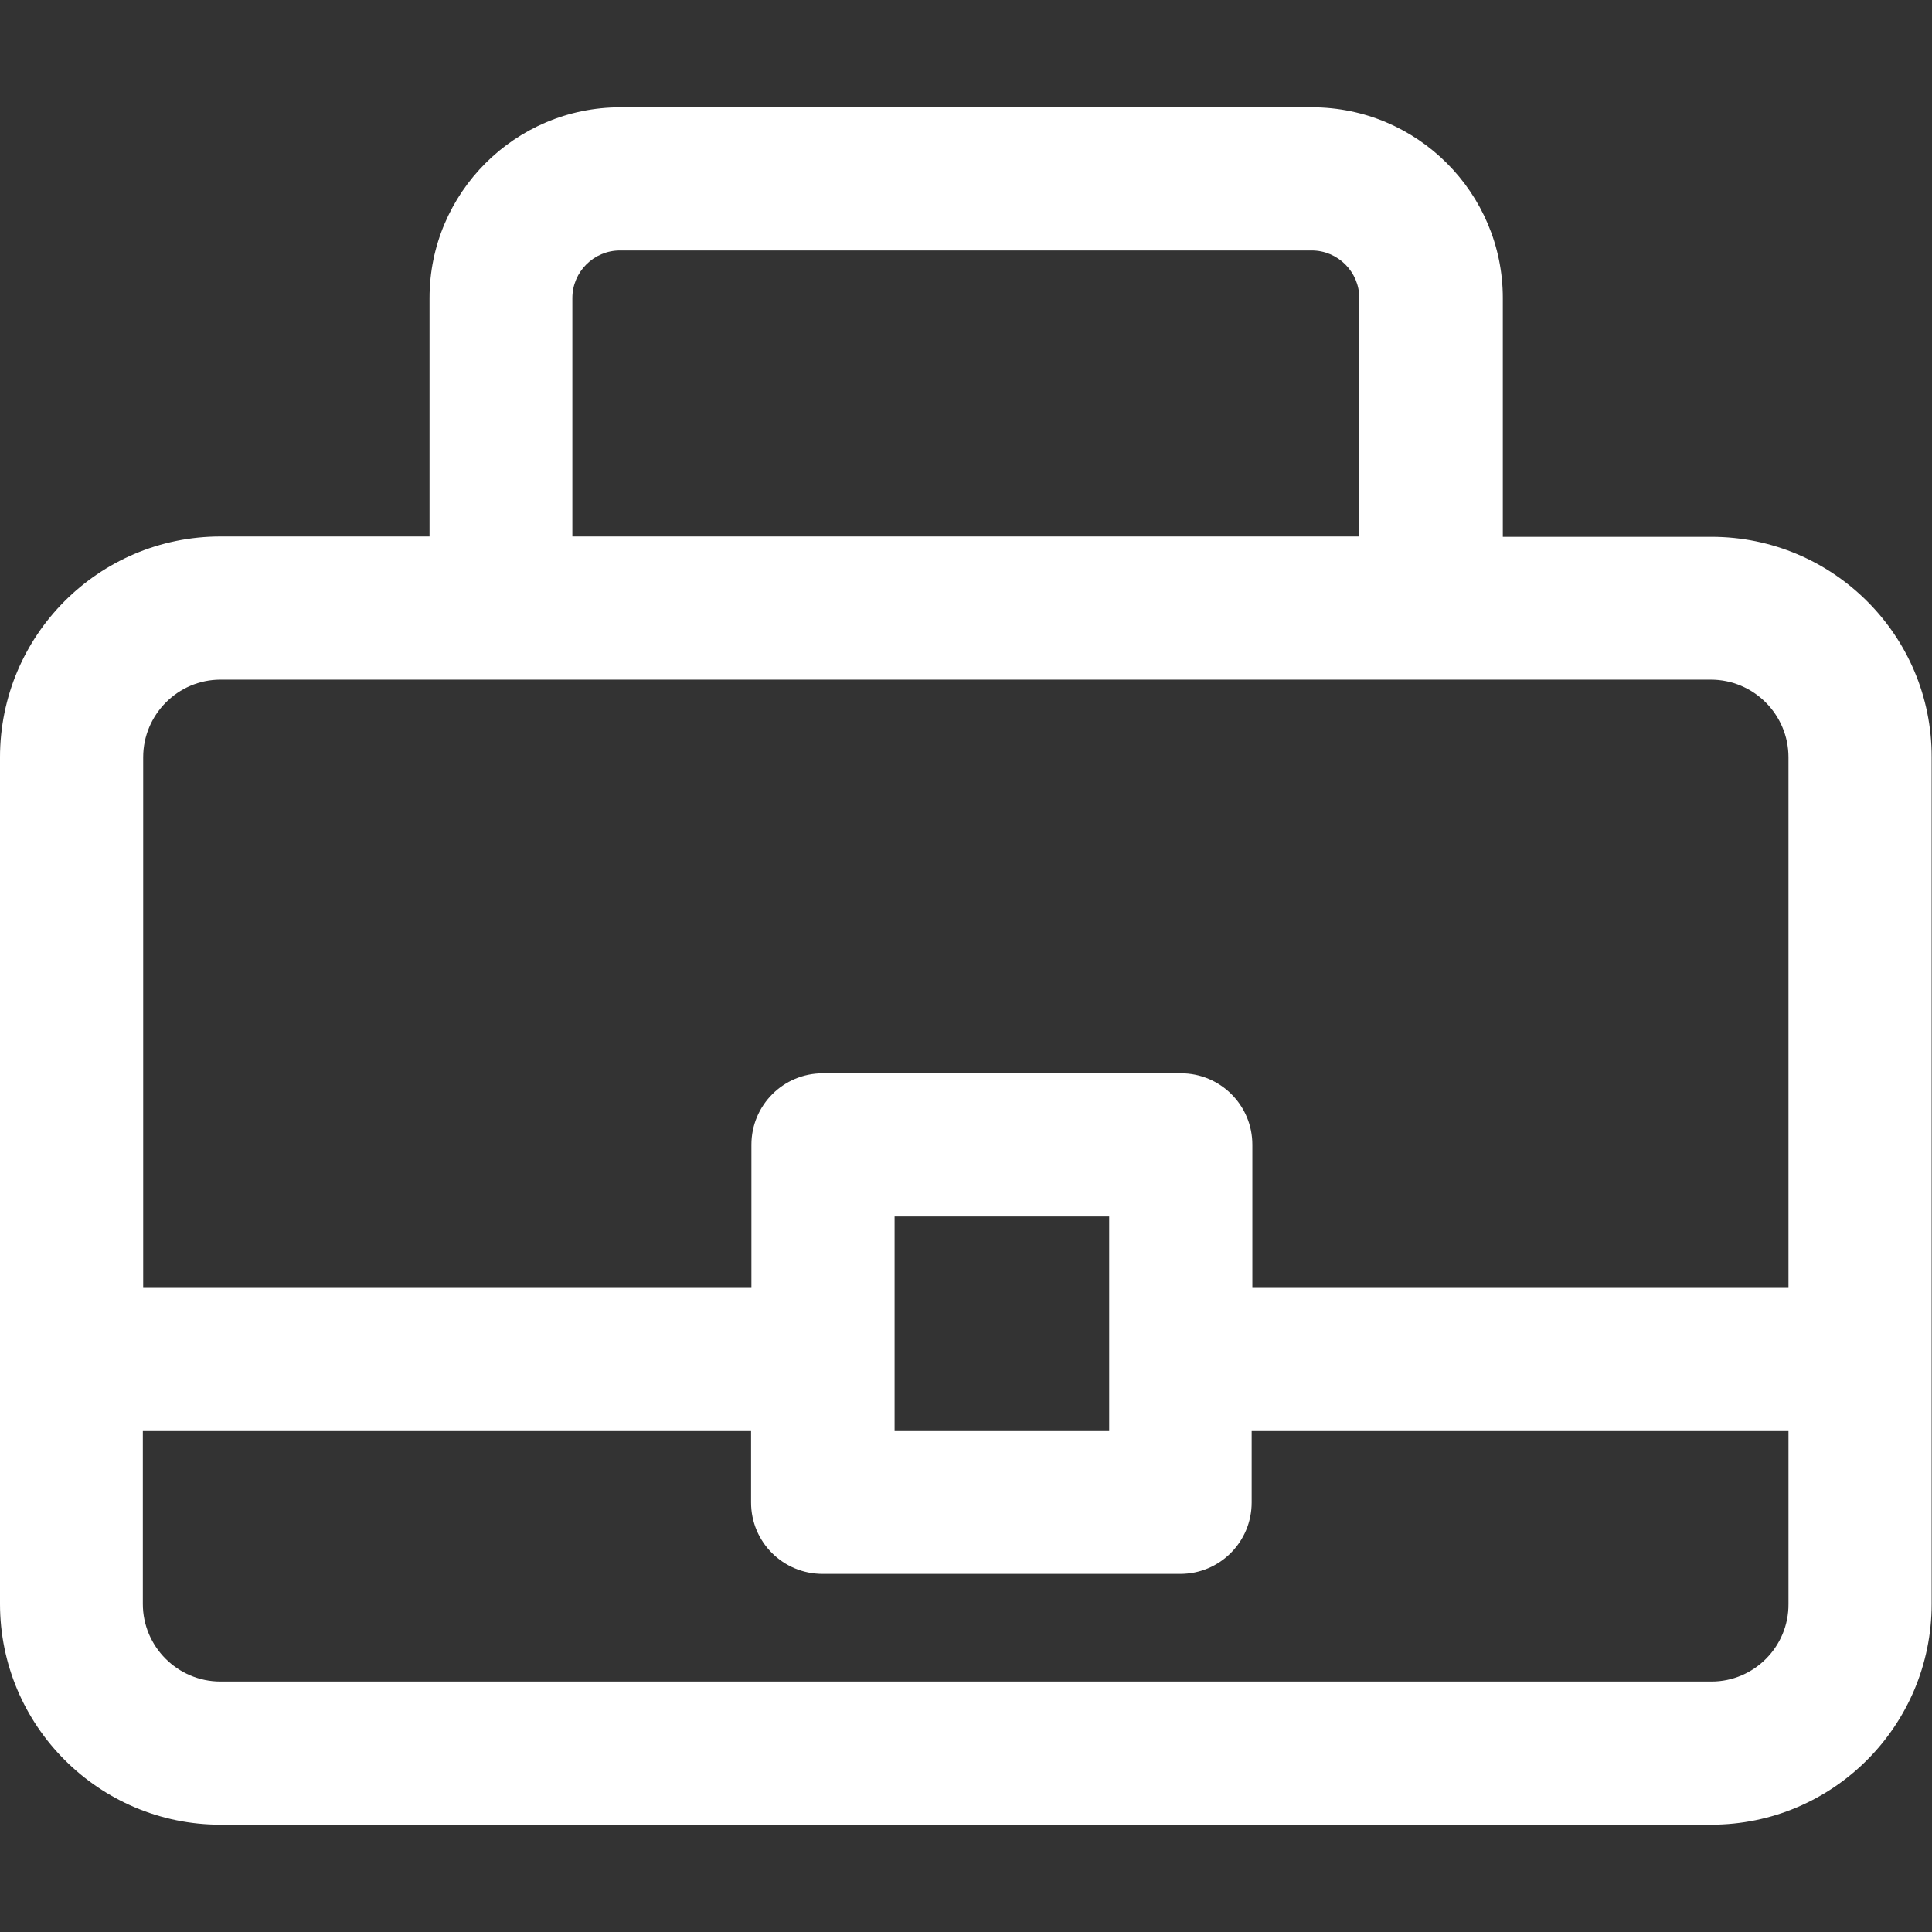 <?xml version="1.0" encoding="utf-8"?>
<!-- Generator: Adobe Illustrator 19.0.0, SVG Export Plug-In . SVG Version: 6.00 Build 0)  -->
<svg version="1.1" id="Layer_1" xmlns="http://www.w3.org/2000/svg" xmlns:xlink="http://www.w3.org/1999/xlink" x="0px" y="0px"
	 viewBox="0 0 560 560" style="enable-background:new 0 0 560 560;" xml:space="preserve">
<rect x="0" y="0" width="560" height="560" fill="#333333" stroke="none"/>
<style type="text/css">
	.st0{fill:#FFFFFF;}
</style>
<path id="XMLID_7_" class="st0" d="M496.1,155.6h-60.5V86.4c0-30.5-24.8-55.3-55.3-55.3H179.8c-30.5,0-55.3,24.8-55.3,55.3v69.1
	H63.9c-35.3,0-63.9,28.7-63.9,64v245.4c0,35.3,28.7,64,63.9,64H496c35.3,0,63.9-28.7,63.9-64V219.5
	C560,184.2,531.3,155.6,496.1,155.6z M165.9,86.4c0-7.6,6.2-13.8,13.8-13.8h200.5c7.6,0,13.8,6.2,13.8,13.8v69.1H165.9V86.4z
	 M63.9,197h81.2h269.6h81.2c12.4,0,22.5,10.1,22.5,22.5v153.8H363v-41.5c0-11.5-9.3-20.7-20.7-20.7H238.5
	c-11.5,0-20.7,9.3-20.7,20.7v41.5H41.5V219.5C41.5,207.1,51.6,197,63.9,197z M321.5,414.8h-62.2v-62.2h62.2v20.7V414.8z
	 M496.1,487.4H63.9c-12.4,0-22.5-10.1-22.5-22.5v-50.1h176.3v20.7c0,11.5,9.3,20.7,20.7,20.7h103.7c11.5,0,20.7-9.3,20.7-20.7v-20.7
	h155.6v50.1C518.5,477.3,508.4,487.4,496.1,487.4z"/>
</svg>
